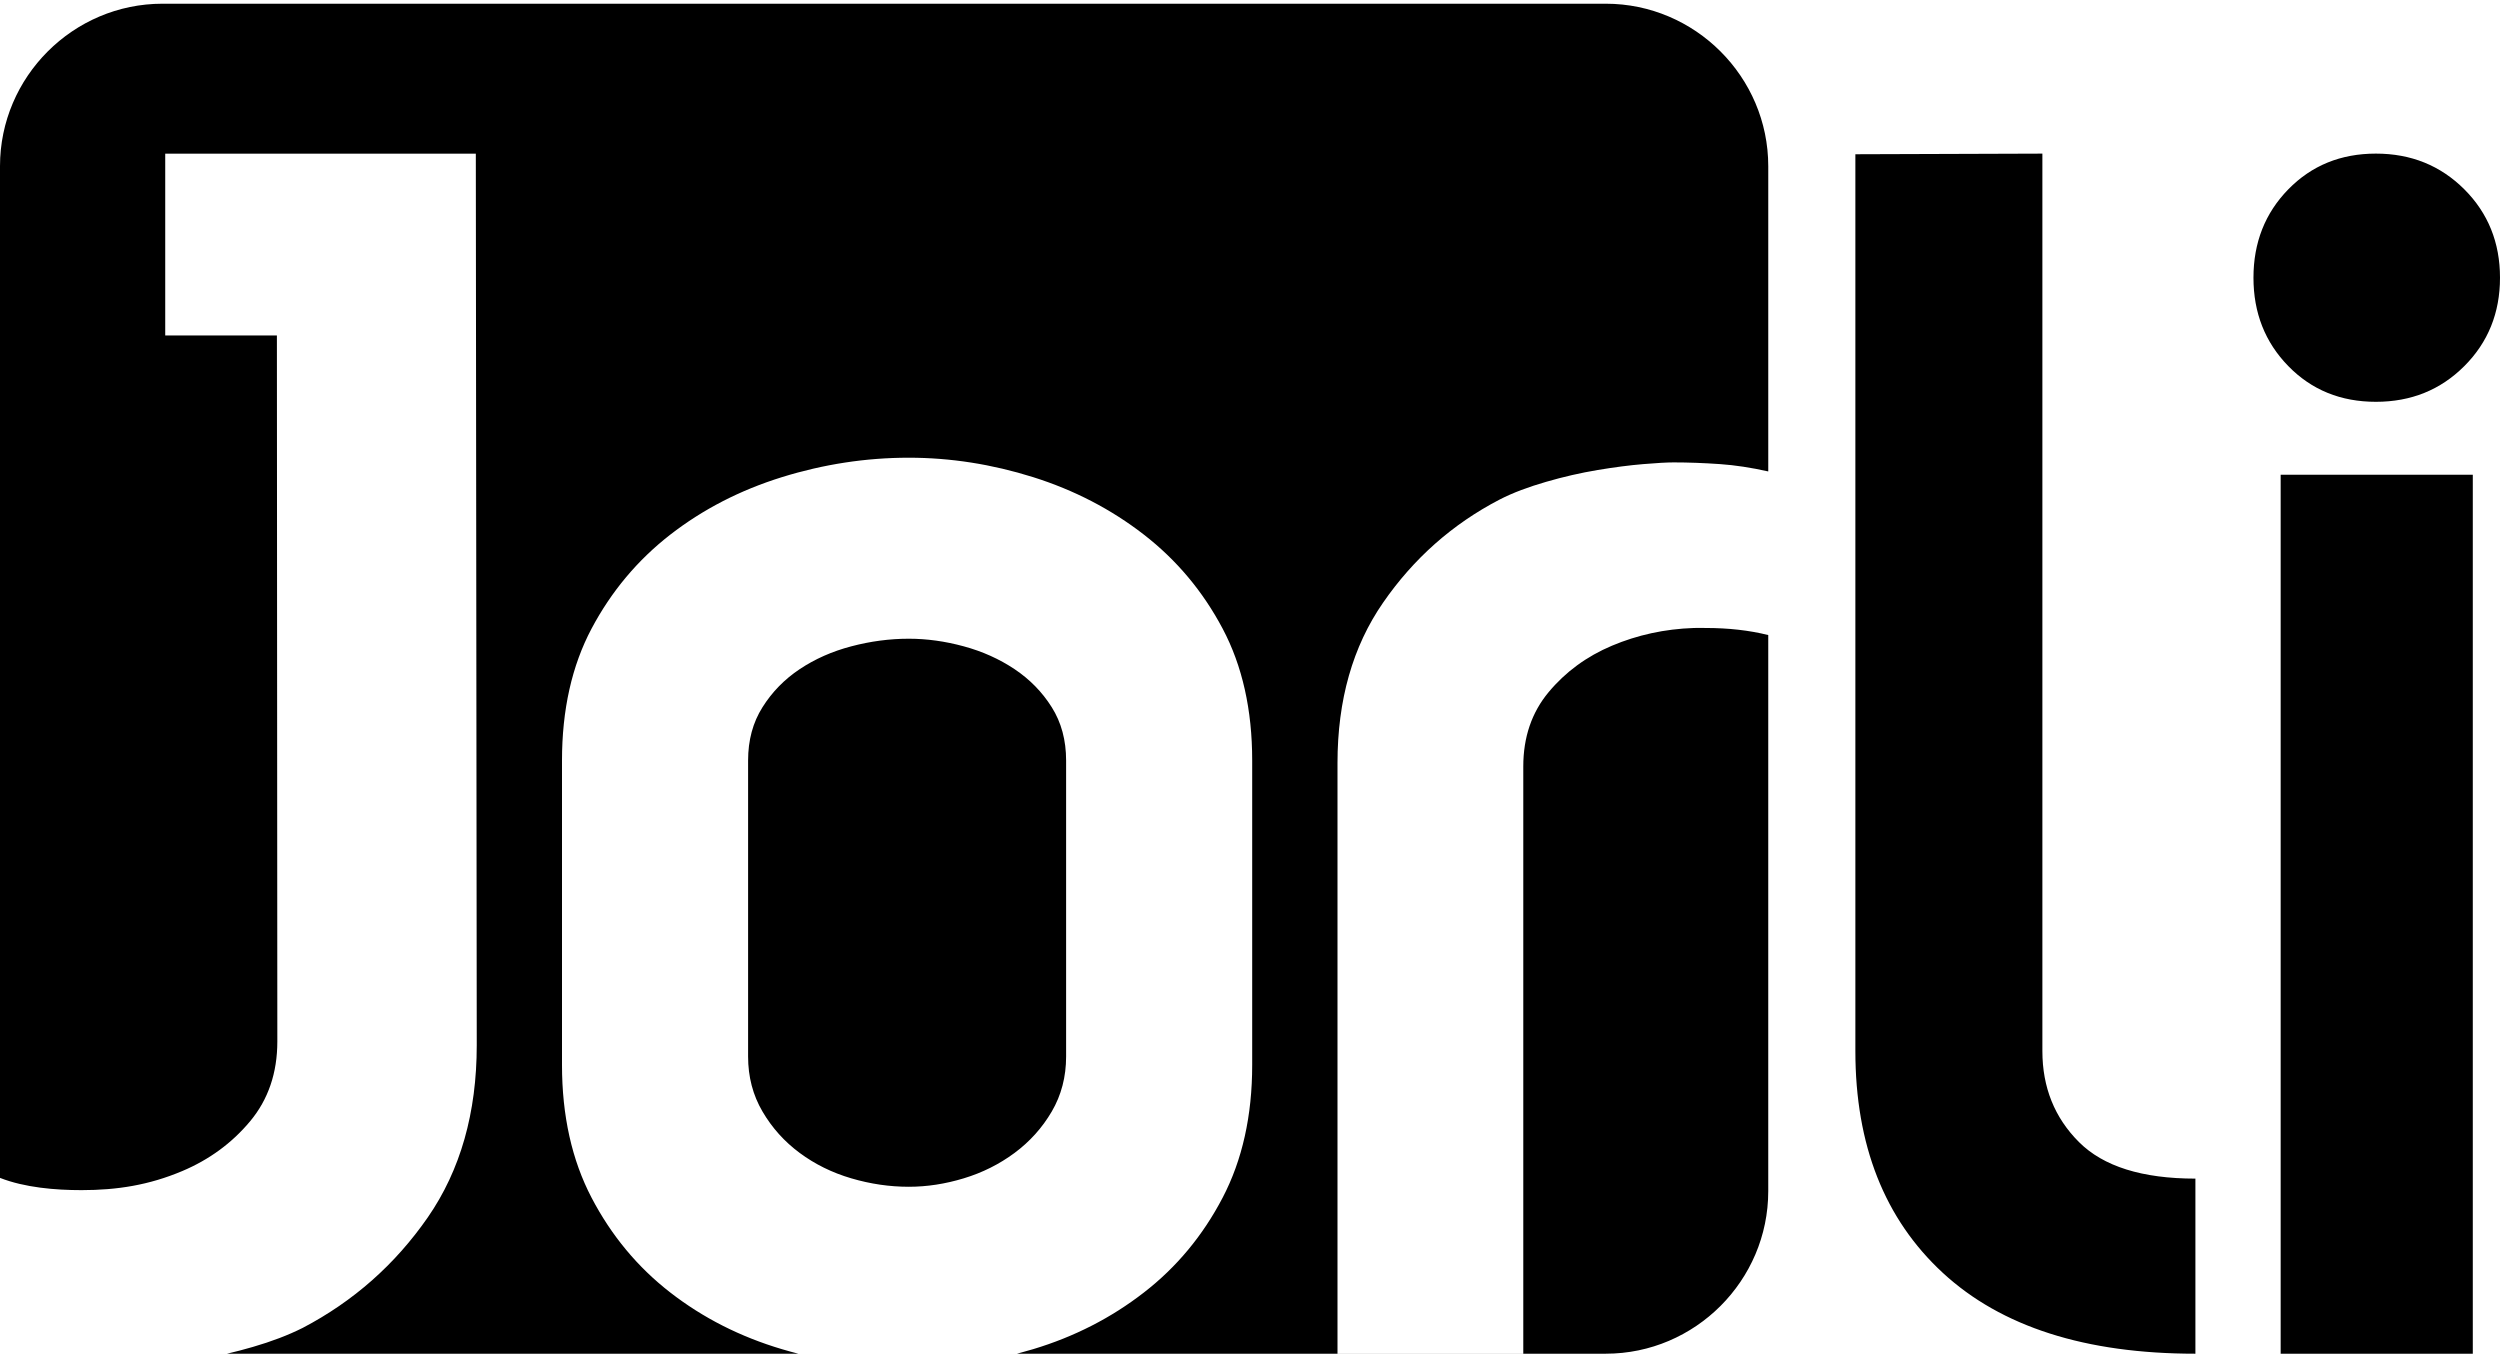 <?xml version="1.0" encoding="UTF-8"?>
<!DOCTYPE svg PUBLIC "-//W3C//DTD SVG 1.0//EN" "http://www.w3.org/TR/2001/REC-SVG-20010904/DTD/svg10.dtd">
<!-- Creator: CorelDRAW -->
<svg xmlns="http://www.w3.org/2000/svg" xml:space="preserve" width="512px" height="278px" version="1.0" style="shape-rendering:geometricPrecision; text-rendering:geometricPrecision; image-rendering:optimizeQuality; fill-rule:evenodd; clip-rule:evenodd"
viewBox="0 0 512 278"
 xmlns:xlink="http://www.w3.org/1999/xlink"
 xmlns:xodm="http://www.corel.com/coreldraw/odm/2003">
 <defs>
  <style type="text/css">
   <![CDATA[
    .fil0 {fill:black}
   ]]>
  </style>
 </defs>
 <g id="Camada_x0020_1">
  <path class="fil0" d="M328.86 0.76c18.3,0 33.28,14.98 33.28,33.28l0 62.51c-3.53,-0.79 -6.82,-1.29 -9.87,-1.5 -3.34,-0.23 -6.52,-0.35 -9.51,-0.35 -1.39,0 -3.46,0.12 -6.23,0.35 -2.77,0.23 -5.88,0.63 -9.34,1.21 -3.46,0.58 -6.98,1.38 -10.55,2.42 -3.58,1.04 -6.77,2.21 -9.52,3.63 -9.7,5.04 -17.64,12.11 -23.86,21.11 -6.23,8.99 -9.34,19.95 -9.34,32.86l0 120.95 38.05 0 0 -120.26c0,-5.99 1.73,-11.07 5.19,-15.22 3.46,-4.15 7.78,-7.32 12.97,-9.51 5.19,-2.19 10.78,-3.43 16.78,-3.63 0.92,-0.03 1.73,0 2.42,0 4.66,0 8.93,0.48 12.81,1.45l0 113.89c0,18.31 -14.98,33.29 -33.28,33.29l-120.57 0c1.1,-0.29 2.2,-0.6 3.3,-0.93 8.43,-2.54 15.99,-6.41 22.69,-11.61 6.7,-5.19 12.07,-11.66 16.11,-19.4 4.04,-7.73 6.06,-16.8 6.06,-27.19l0 -62.36c0,-10.39 -2.02,-19.4 -6.06,-27.02 -4.04,-7.62 -9.41,-14.03 -16.11,-19.23 -6.7,-5.2 -14.26,-9.12 -22.69,-11.78 -8.43,-2.65 -16.92,-3.98 -25.47,-3.98 -8.77,0 -17.43,1.33 -25.98,3.98 -8.55,2.66 -16.17,6.58 -22.87,11.78 -6.69,5.2 -12.06,11.61 -16.11,19.23 -4.04,7.62 -6.06,16.63 -6.06,27.02l0 62.36c0,10.39 2.02,19.46 6.06,27.19 4.05,7.74 9.42,14.21 16.11,19.4 6.7,5.2 14.32,9.07 22.87,11.61 1.11,0.33 2.23,0.64 3.35,0.93l-116.99 0c1.75,-0.41 3.51,-0.87 5.29,-1.39 3.83,-1.11 7.24,-2.41 10.21,-3.9 10.39,-5.44 18.93,-12.99 25.62,-22.64 6.68,-9.66 10.02,-21.41 10.02,-35.27l-0.19 -182.57 -63.61 0 0 37.23 22.87 0c0,48.23 0.09,96.31 0.09,144.59 0,6.44 -1.86,11.89 -5.57,16.34 -3.71,4.45 -8.35,7.86 -13.92,10.21 -6.78,2.86 -13.31,3.9 -20.61,3.9 -5.37,0 -11.63,-0.52 -16.7,-2.51l0 -207.19c0,-18.3 14.98,-33.28 33.28,-33.28l295.58 0zm132.65 56.12c0,-7.2 2.38,-13.24 7.14,-18.11 4.76,-4.87 10.74,-7.31 17.93,-7.31 7.2,0 13.23,2.44 18.11,7.31 4.87,4.87 7.31,10.91 7.31,18.11 0,7.19 -2.44,13.23 -7.31,18.1 -4.88,4.88 -10.91,7.31 -18.11,7.31 -7.19,0 -13.17,-2.43 -17.93,-7.31 -4.76,-4.87 -7.14,-10.91 -7.14,-18.1zm44.92 220.36l-39.35 0 0 -180.01 39.35 0 0 180.01zm-56.81 0c-22.52,0 -39.75,-5.51 -51.71,-16.54 -11.95,-11.03 -17.93,-26.17 -17.93,-45.44l0 -183.67 38.3 -0.13 0 183.8c0,7.43 2.5,13.64 7.49,18.63 4.99,4.99 12.94,7.49 23.85,7.49l0 35.86zm-263.5 -146.43c-3.92,0 -7.85,0.52 -11.78,1.56 -3.92,1.03 -7.44,2.59 -10.56,4.67 -3.12,2.08 -5.66,4.68 -7.62,7.8 -1.97,3.11 -2.95,6.75 -2.95,10.91l0 60.63c0,4.15 0.98,7.91 2.95,11.26 1.96,3.35 4.5,6.17 7.62,8.48 3.12,2.31 6.64,4.05 10.56,5.2 3.93,1.16 7.86,1.73 11.78,1.73 3.7,0 7.45,-0.57 11.26,-1.73 3.81,-1.15 7.28,-2.89 10.4,-5.2 3.11,-2.31 5.66,-5.13 7.62,-8.48 1.96,-3.35 2.94,-7.11 2.94,-11.26l0 -60.63c0,-4.16 -0.98,-7.8 -2.94,-10.91 -1.96,-3.12 -4.51,-5.72 -7.62,-7.8 -3.12,-2.08 -6.59,-3.64 -10.4,-4.67 -3.81,-1.04 -7.56,-1.56 -11.26,-1.56z"/>
 </g>
</svg>
